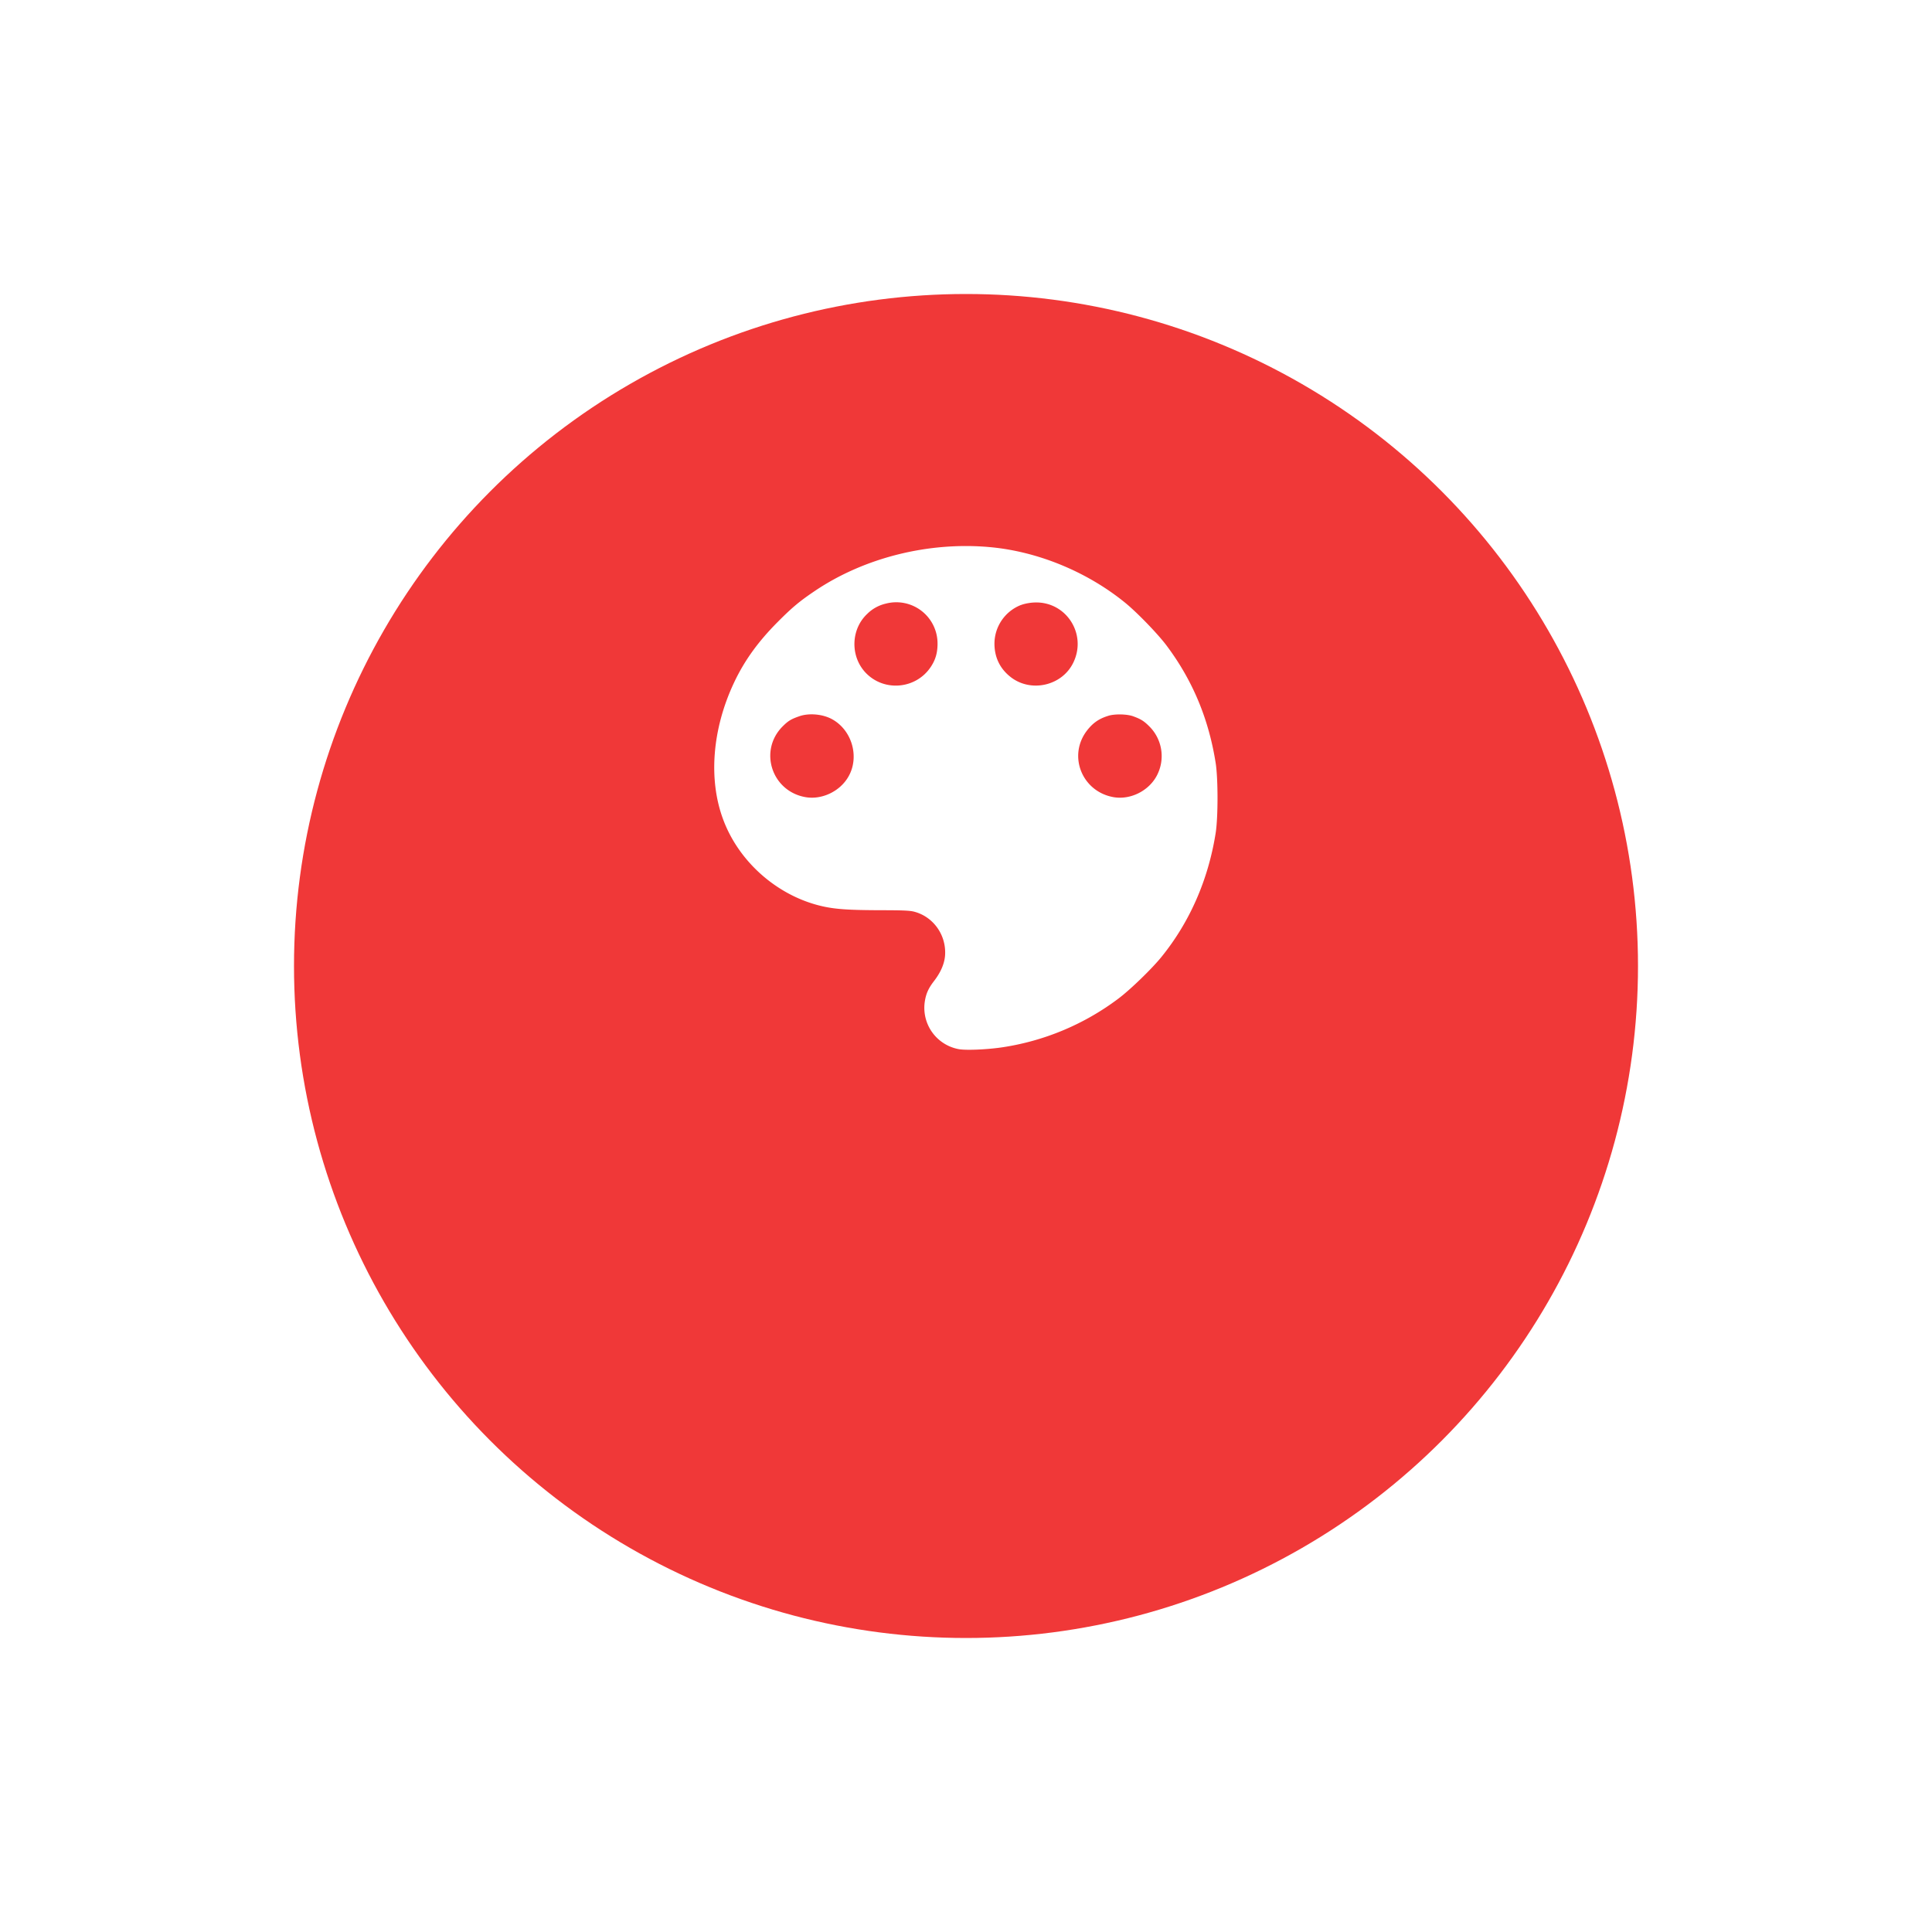 <svg xmlns="http://www.w3.org/2000/svg" width="92" height="92" fill="none" viewBox="0 0 92 92"><g filter="url(#filter0_d_17_203)"><circle cx="32" cy="32" r="32" fill="#F03838" transform="matrix(-1 0 0 1 78 6)"/></g><g clip-path="url(#clip0_17_203)"><path fill="#fff" d="M47.12 26.052c2.278.201 4.632 1.167 6.45 2.643.568.46 1.566 1.491 1.983 2.049 1.247 1.664 2.011 3.506 2.34 5.615.112.755.112 2.527 0 3.282-.348 2.23-1.229 4.256-2.588 5.93-.46.567-1.49 1.565-2.049 1.982a12.204 12.204 0 0 1-5.569 2.325c-.717.103-1.701.145-2.039.08a2 2 0 0 1-1.612-2.25c.056-.38.169-.638.44-.99.315-.407.493-.815.526-1.204.075-.97-.544-1.856-1.468-2.1-.21-.056-.572-.07-1.612-.07-1.425-.005-2.049-.042-2.649-.164-2.156-.446-4.054-2.072-4.828-4.135-.722-1.912-.534-4.322.507-6.534.492-1.045 1.139-1.945 2.071-2.883.718-.722 1.06-1.003 1.805-1.505 2.344-1.57 5.39-2.33 8.292-2.071Zm1.49 2.76a1.983 1.983 0 0 0-1.255 1.833c0 .638.248 1.172.74 1.57.966.788 2.475.455 3.014-.66.67-1.374-.356-2.944-1.875-2.864-.206.009-.464.06-.623.122Zm-6.42-.07a1.84 1.84 0 0 0-.9.497c-.788.745-.807 2.053-.038 2.827.88.886 2.367.74 3.065-.3.23-.342.328-.675.328-1.12a1.964 1.964 0 0 0-2.456-1.904Zm10.602 5.34c-.469.14-.769.355-1.06.745-.885 1.209-.182 2.887 1.313 3.136.807.13 1.678-.315 2.053-1.05a1.993 1.993 0 0 0-.365-2.32c-.263-.263-.408-.352-.783-.488-.295-.103-.858-.113-1.158-.024Zm-14.723.023c-.394.136-.535.22-.802.487-1.153 1.158-.515 3.099 1.106 3.37.77.127 1.618-.276 2.02-.965.559-.952.174-2.26-.81-2.77-.44-.225-1.064-.277-1.514-.122Z"/></g><defs><clipPath id="clip0_17_203"><path fill="#fff" d="M58 26H34v24h24z"/></clipPath><filter id="filter0_d_17_203" width="92" height="92" x="0" y="0" color-interpolation-filters="sRGB" filterUnits="userSpaceOnUse"><feFlood flood-opacity="0" result="BackgroundImageFix"/><feColorMatrix in="SourceAlpha" result="hardAlpha" type="matrix" values="0 0 0 0 0 0 0 0 0 0 0 0 0 0 0 0 0 0 127 0"/><feMorphology in="SourceAlpha" operator="erode" radius="2" result="effect1_dropShadow_17_203"/><feOffset dy="8"/><feGaussianBlur stdDeviation="8"/><feComposite in2="hardAlpha" operator="out"/><feColorMatrix type="matrix" values="0 0 0 0 0.941 0 0 0 0 0.22 0 0 0 0 0.22 0 0 0 0.38 0"/><feBlend in2="BackgroundImageFix" mode="normal" result="effect1_dropShadow_17_203"/><feBlend in="SourceGraphic" in2="effect1_dropShadow_17_203" mode="normal" result="shape"/></filter></defs></svg>